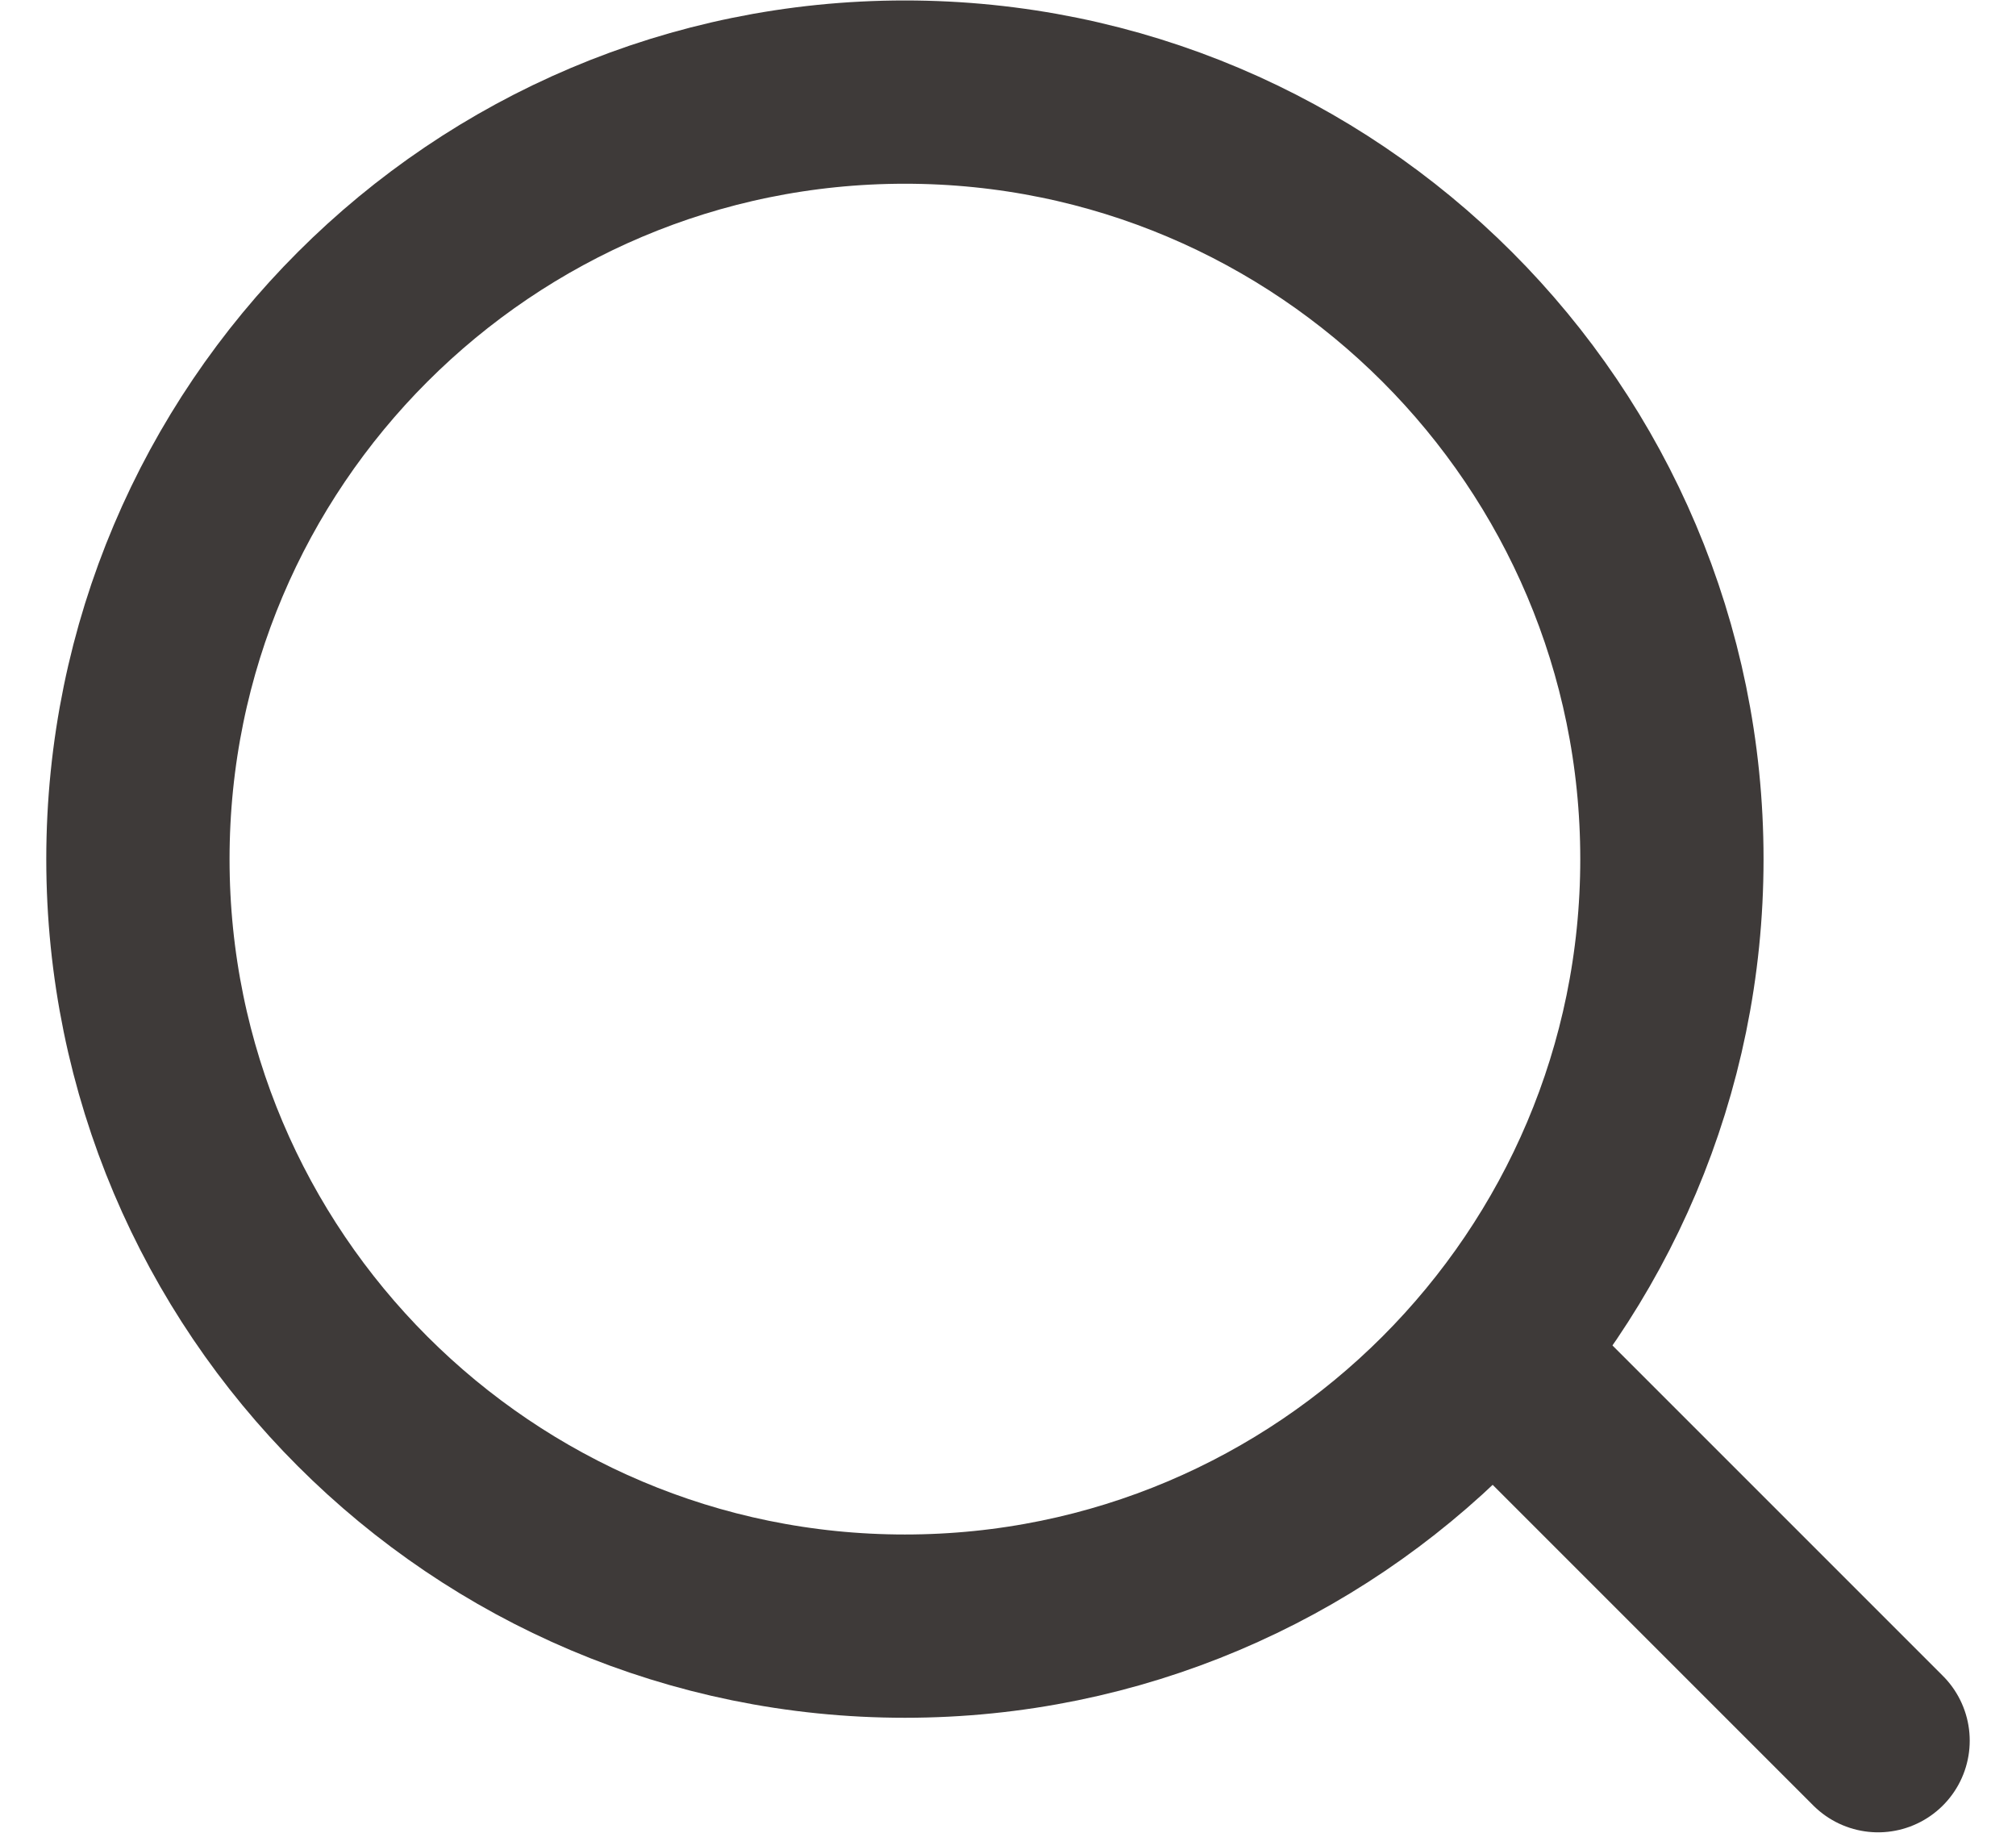 <svg width="22" height="20" viewBox="0 0 22 20" fill="none" xmlns="http://www.w3.org/2000/svg">
<g clip-path="url(#clip0_2763_14350)">
<path d="M9.875 17.745C14.495 17.745 18.245 13.995 18.245 9.375C18.245 4.755 14.495 1.005 9.875 1.005C5.255 1.005 1.505 4.755 1.505 9.375C1.505 13.995 5.255 17.745 9.875 17.745Z" stroke="#3E3A39" stroke-width="2" stroke-miterlimit="10" stroke-linecap="round"/>
<path d="M16.355 14.855L20.495 18.995" stroke="#3E3A39" stroke-width="2" stroke-miterlimit="10" stroke-linecap="round"/>
</g>
<defs>
<clipPath id="clip0_2763_14350">
<rect width="20.99" height="19.99" fill="white" transform="translate(0.505 0.005)"/>
</clipPath>
</defs>
</svg>
